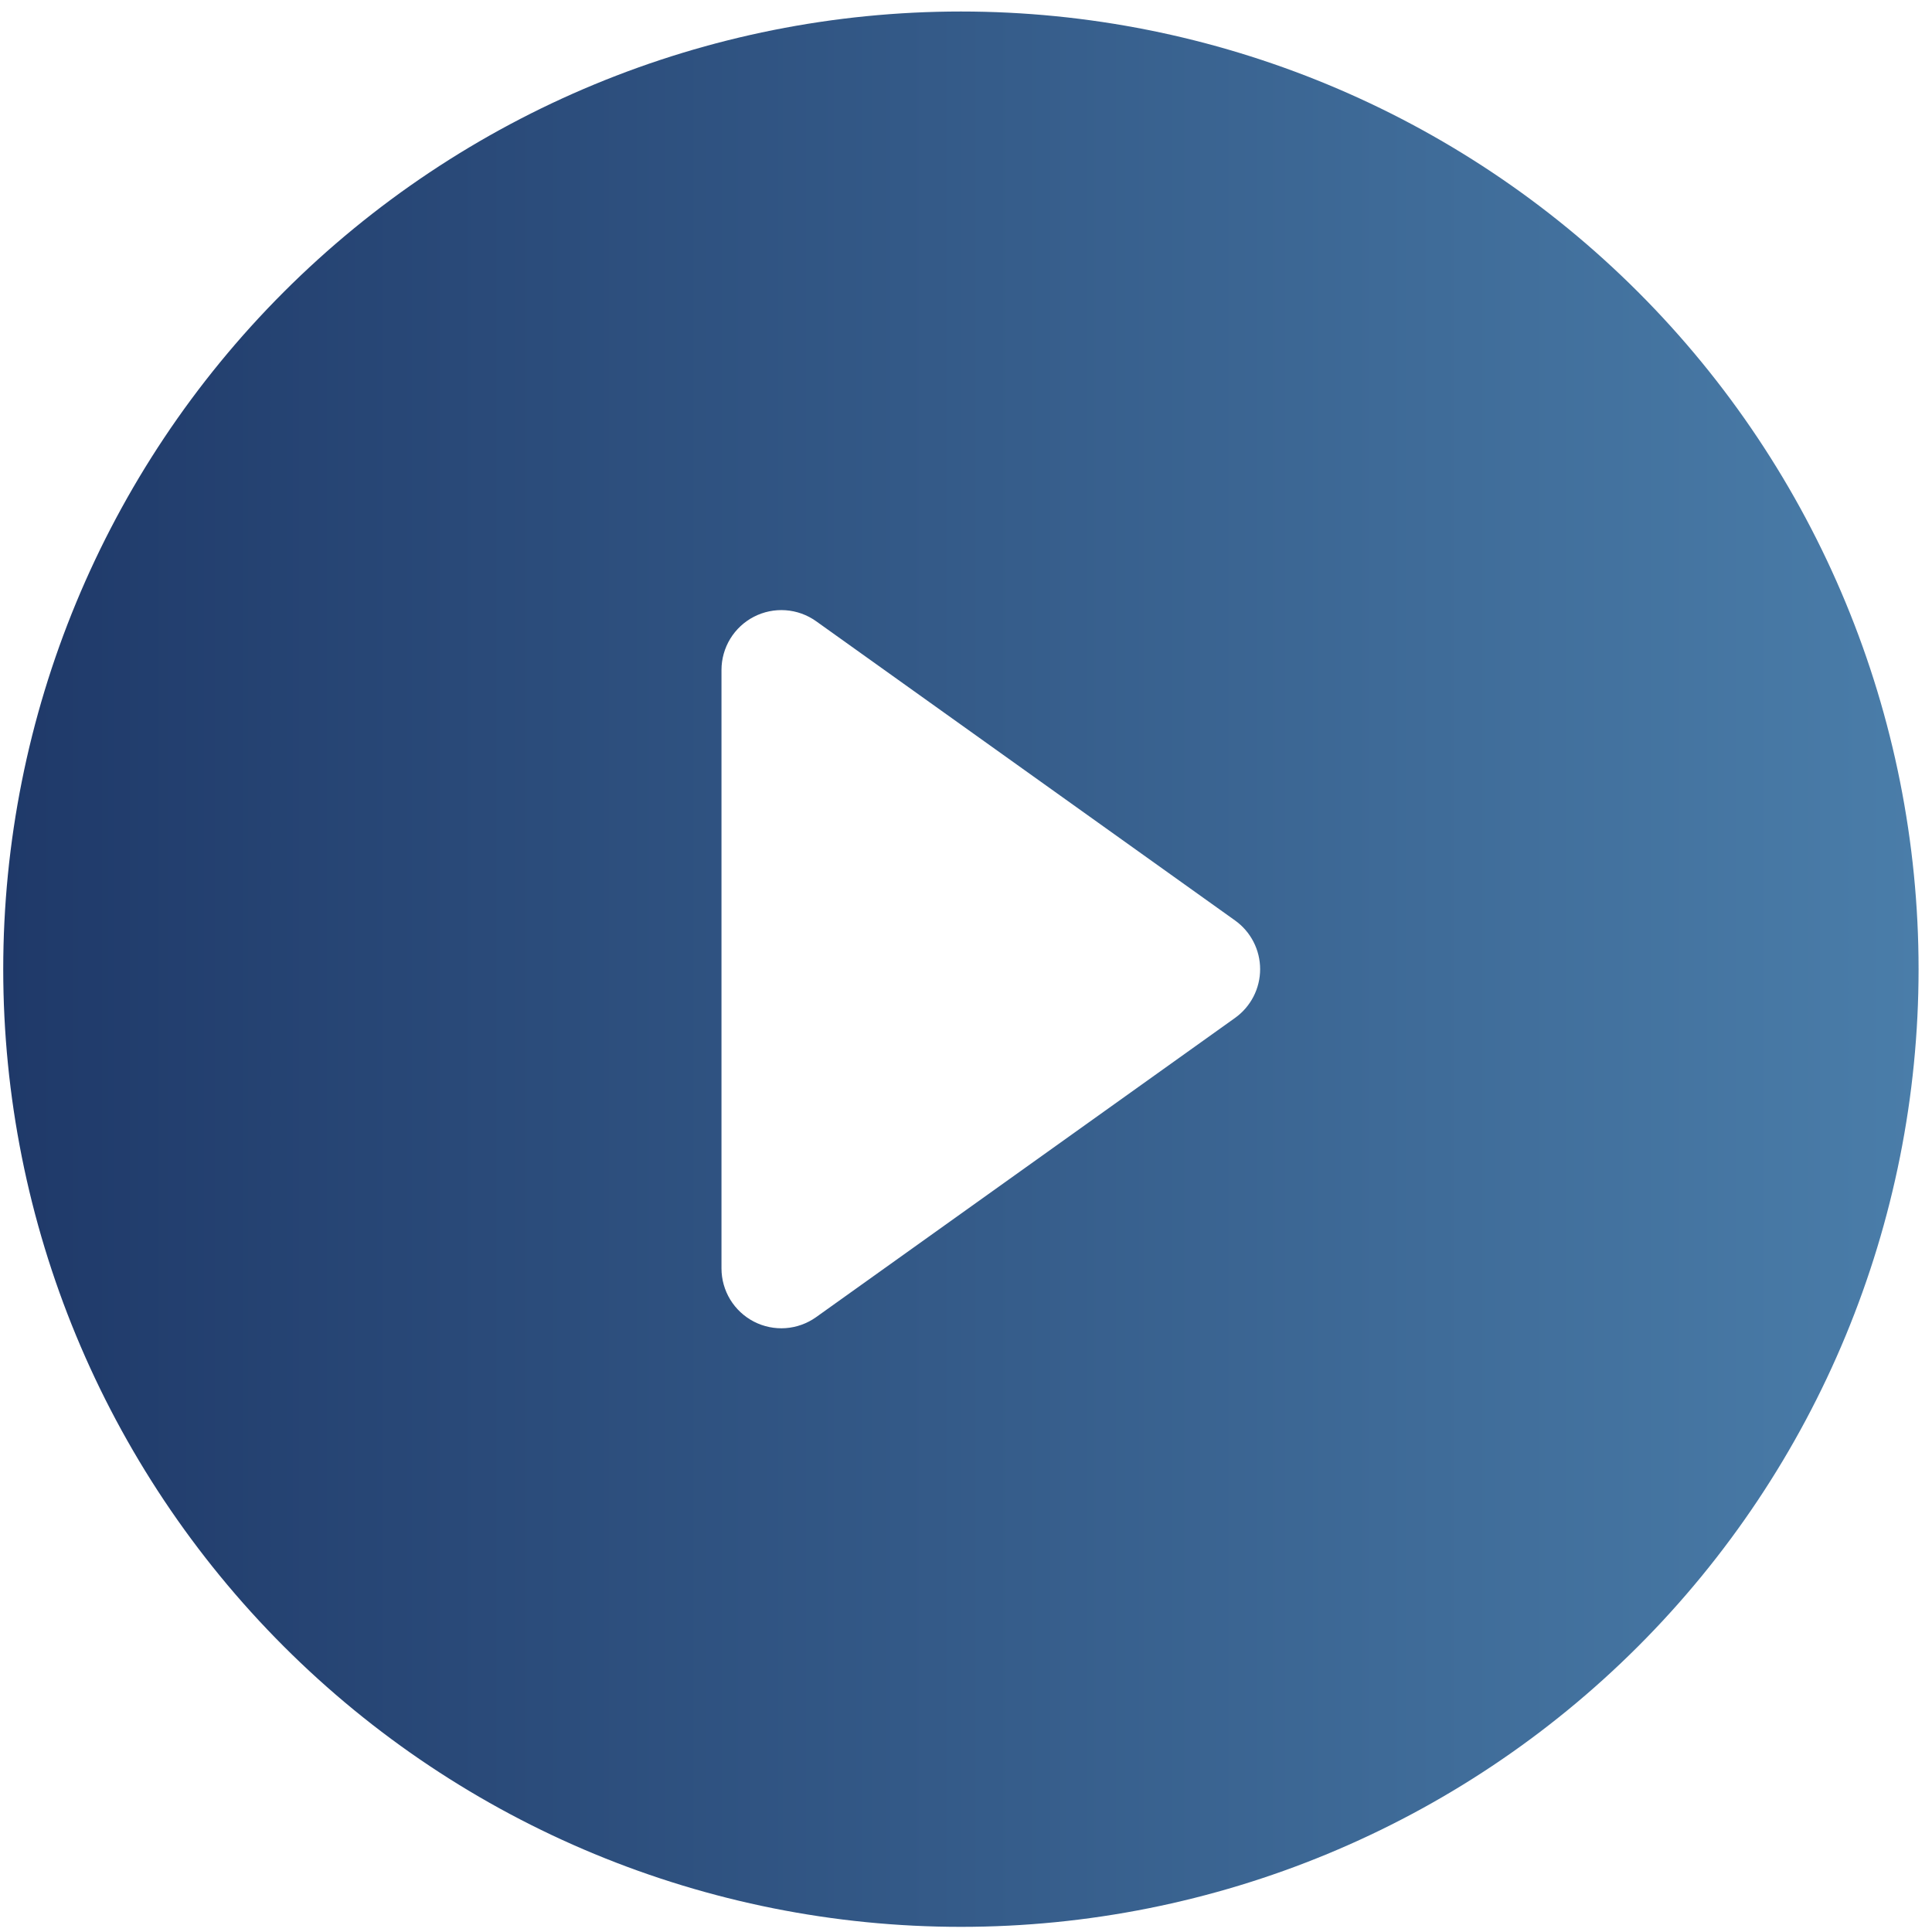 <?xml version="1.0" encoding="UTF-8"?> <svg xmlns="http://www.w3.org/2000/svg" width="116" height="116" viewBox="0 0 116 116" fill="none"> <g clip-path="url(#clip0_176_671)"> <path d="M115.194 58.191C115.194 73.441 109.136 88.067 98.353 98.85C87.57 109.633 72.944 115.691 57.694 115.691C42.444 115.691 27.819 109.633 17.036 98.85C6.252 88.067 0.194 73.441 0.194 58.191C0.194 42.941 6.252 28.316 17.036 17.533C27.819 6.749 42.444 0.691 57.694 0.691C72.944 0.691 87.57 6.749 98.353 17.533C109.136 28.316 115.194 42.941 115.194 58.191ZM48.998 37.297C48.46 36.915 47.828 36.687 47.17 36.64C46.512 36.593 45.854 36.728 45.267 37.03C44.681 37.332 44.189 37.79 43.845 38.353C43.502 38.916 43.32 39.563 43.319 40.223V76.16C43.32 76.82 43.502 77.467 43.845 78.03C44.189 78.593 44.681 79.05 45.267 79.353C45.854 79.655 46.512 79.79 47.17 79.743C47.828 79.695 48.46 79.468 48.998 79.085L74.154 61.117C74.62 60.784 74.999 60.345 75.261 59.837C75.523 59.328 75.66 58.764 75.66 58.191C75.66 57.619 75.523 57.055 75.261 56.546C74.999 56.037 74.62 55.599 74.154 55.266L48.998 37.297Z" fill="url(#paint0_linear_176_671)"></path> </g> <defs> <linearGradient id="paint0_linear_176_671" x1="0.194" y1="58.191" x2="115.194" y2="58.191" gradientUnits="userSpaceOnUse"> <stop stop-color="#1F3969"></stop> <stop offset="1" stop-color="#4A7DA9"></stop> </linearGradient> <clipPath id="clip0_176_671"> <rect width="115" height="115" fill="white" transform="translate(0.194 0.691)"></rect> </clipPath> </defs> </svg> 